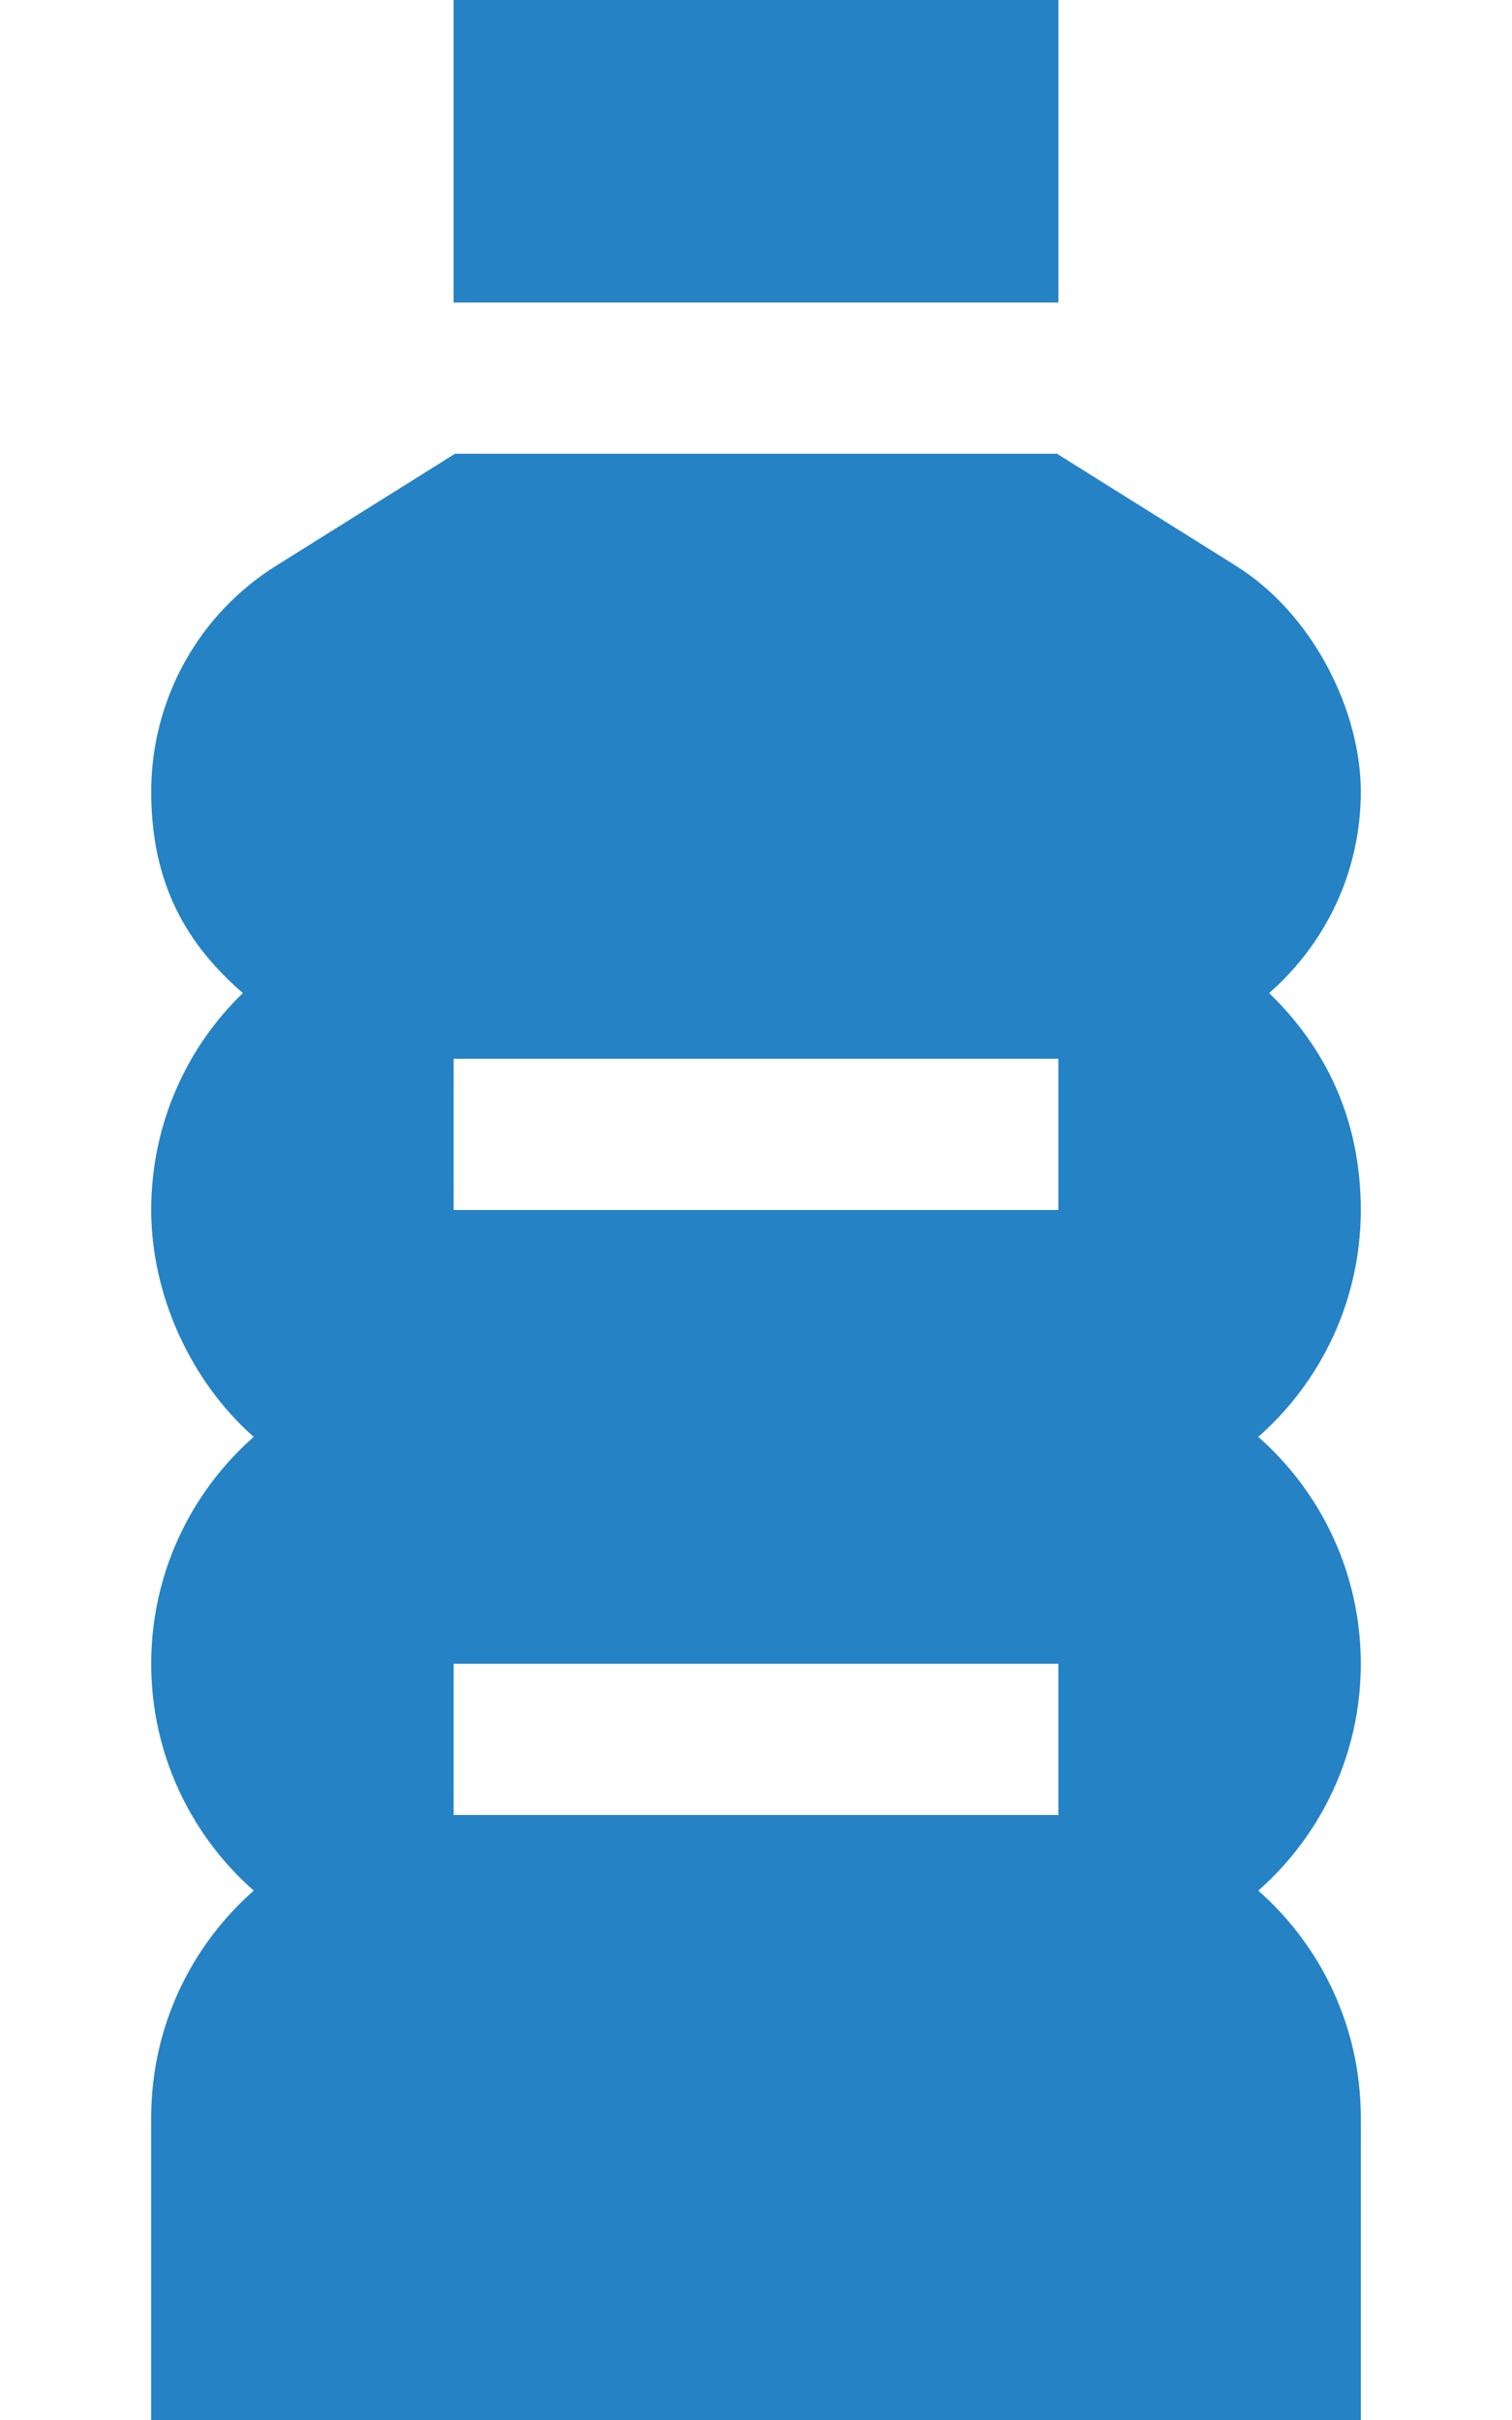 <?xml version="1.0" encoding="UTF-8"?> <svg xmlns="http://www.w3.org/2000/svg" id="Layer_1" data-name="Layer 1" version="1.1" viewBox="0 0 320 512"><defs><style> .cls-1 { fill: #2582c5; stroke-width: 0px; } </style></defs><path class="cls-1" d="M96,0v64h128V0H96ZM58.6,119.6c-16.6,10.3-26.6,28.4-26.6,47.9s7.5,32.3,19.4,42.6c-12,11.6-19.4,27.9-19.4,45.9s8.4,36.3,21.7,48c-13.3,11.7-21.7,28.9-21.7,48s8.4,36.3,21.7,48c-13.3,11.7-21.7,28.9-21.7,48v64h256v-64c0-19.1-8.4-36.3-21.7-48,13.3-11.7,21.7-28.9,21.7-48s-8.4-36.3-21.7-48c13.3-11.7,21.7-28.9,21.7-48s-7.4-34.3-19.4-45.9c11.9-10.4,19.4-25.6,19.4-42.6s-10-37.6-26.6-47.9l-37.7-23.6h-127.4l-37.7,23.6ZM96,224h128v32H96v-32ZM224,352v32H96v-32h128Z"></path></svg> 